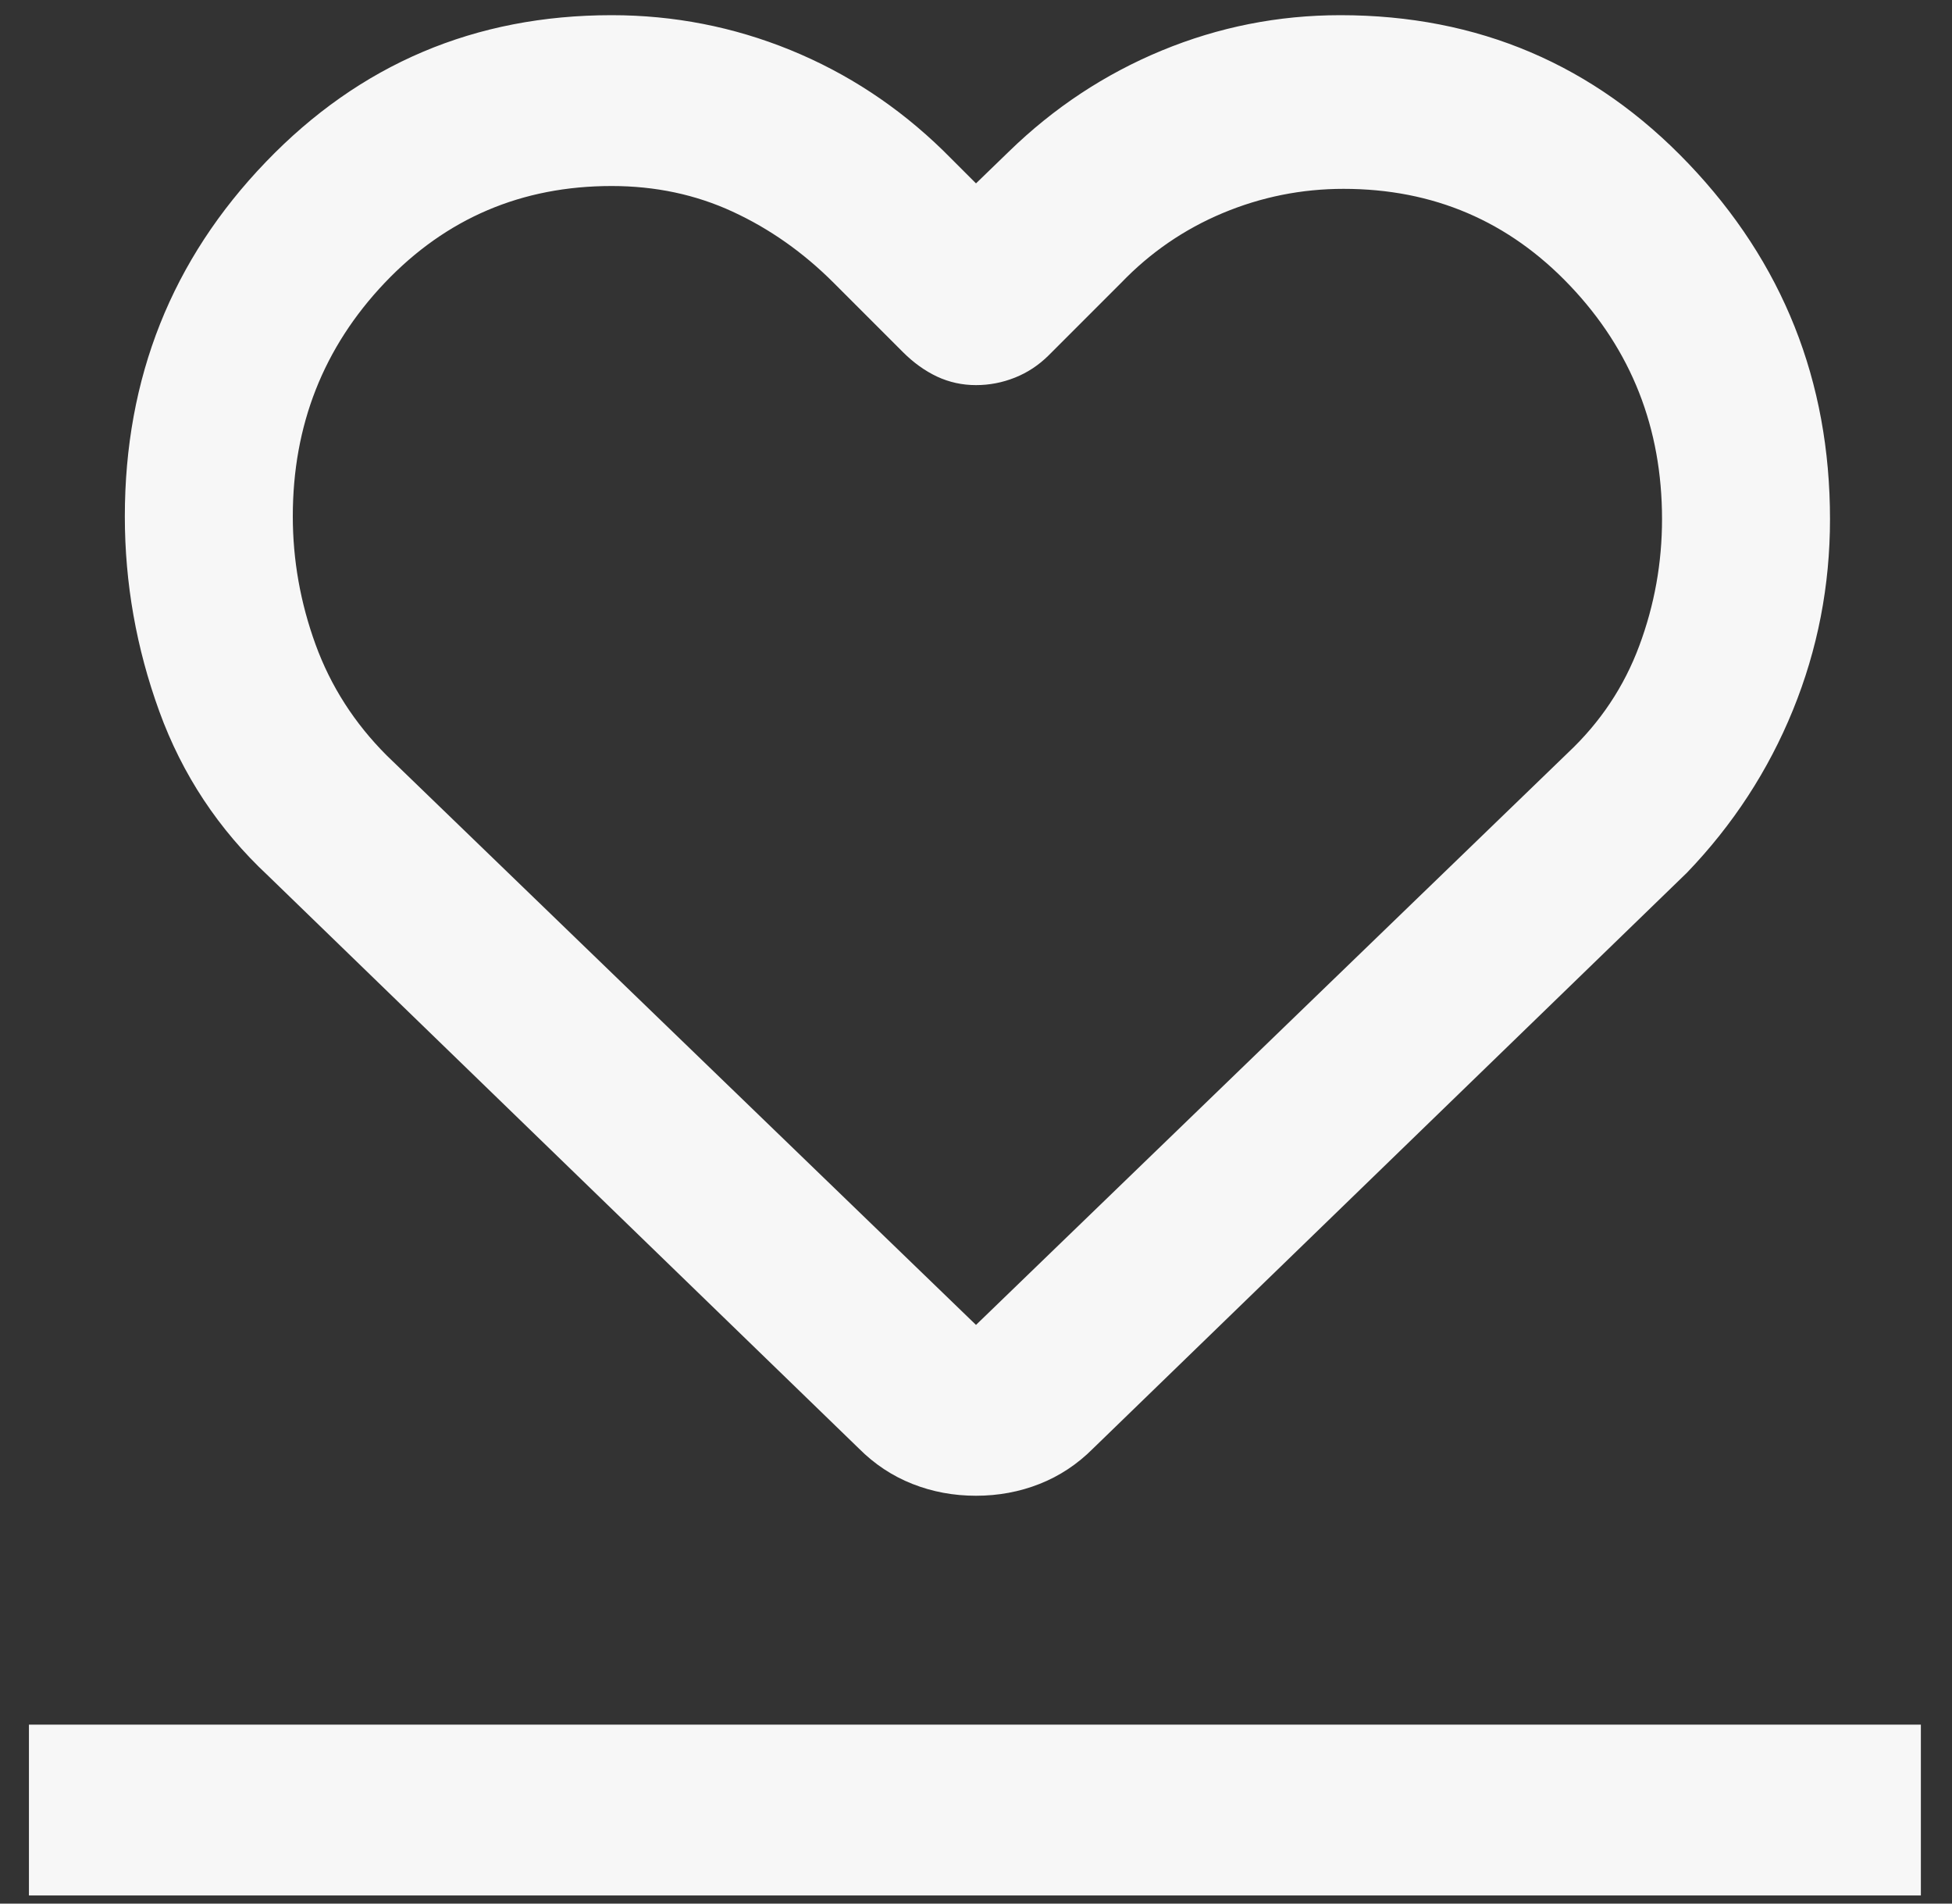 <svg xmlns="http://www.w3.org/2000/svg" fill="none" viewBox="0 0 40 39" height="39" width="40">
<rect x="0" y="0" width="40" height="39" fill="#333333" stroke="none"/>
<path fill-opacity="0.96" fill="white" d="M0.593 38.833V35.333H39.362V38.833H0.593ZM5.488 17.936C4.477 16.991 3.735 15.87 3.264 14.573C2.793 13.277 2.558 11.946 2.558 10.58C2.558 7.742 3.521 5.321 5.448 3.318C7.374 1.313 9.736 0.311 12.533 0.311C13.806 0.311 15.027 0.549 16.194 1.024C17.361 1.5 18.405 2.187 19.326 3.084L20 3.757L20.673 3.106C21.594 2.209 22.638 1.519 23.805 1.036C24.973 0.553 26.193 0.311 27.466 0.311C30.288 0.311 32.666 1.324 34.599 3.351C36.533 5.377 37.5 7.806 37.5 10.636C37.5 12 37.247 13.303 36.741 14.546C36.235 15.788 35.511 16.898 34.57 17.878L22.4 29.675C22.078 29.998 21.712 30.24 21.302 30.402C20.891 30.564 20.457 30.644 20 30.644C19.542 30.644 19.108 30.564 18.698 30.402C18.287 30.24 17.921 29.998 17.599 29.675L5.488 17.936ZM7.925 15.478L20 27.144L32.133 15.419C32.794 14.797 33.28 14.068 33.591 13.232C33.903 12.396 34.058 11.53 34.058 10.636C34.058 8.769 33.43 7.175 32.173 5.853C30.917 4.53 29.37 3.869 27.532 3.869C26.672 3.869 25.846 4.035 25.057 4.365C24.267 4.696 23.573 5.172 22.975 5.794L21.489 7.28C21.284 7.483 21.053 7.635 20.796 7.737C20.539 7.839 20.274 7.89 20 7.89C19.716 7.89 19.45 7.831 19.201 7.715C18.953 7.598 18.719 7.43 18.501 7.212L17.083 5.794C16.461 5.172 15.771 4.686 15.012 4.336C14.254 3.986 13.428 3.811 12.533 3.811C10.691 3.811 9.141 4.472 7.884 5.794C6.628 7.117 6 8.711 6 10.578C6 11.472 6.155 12.347 6.466 13.203C6.777 14.058 7.264 14.817 7.925 15.478Z"></path>
</svg>
